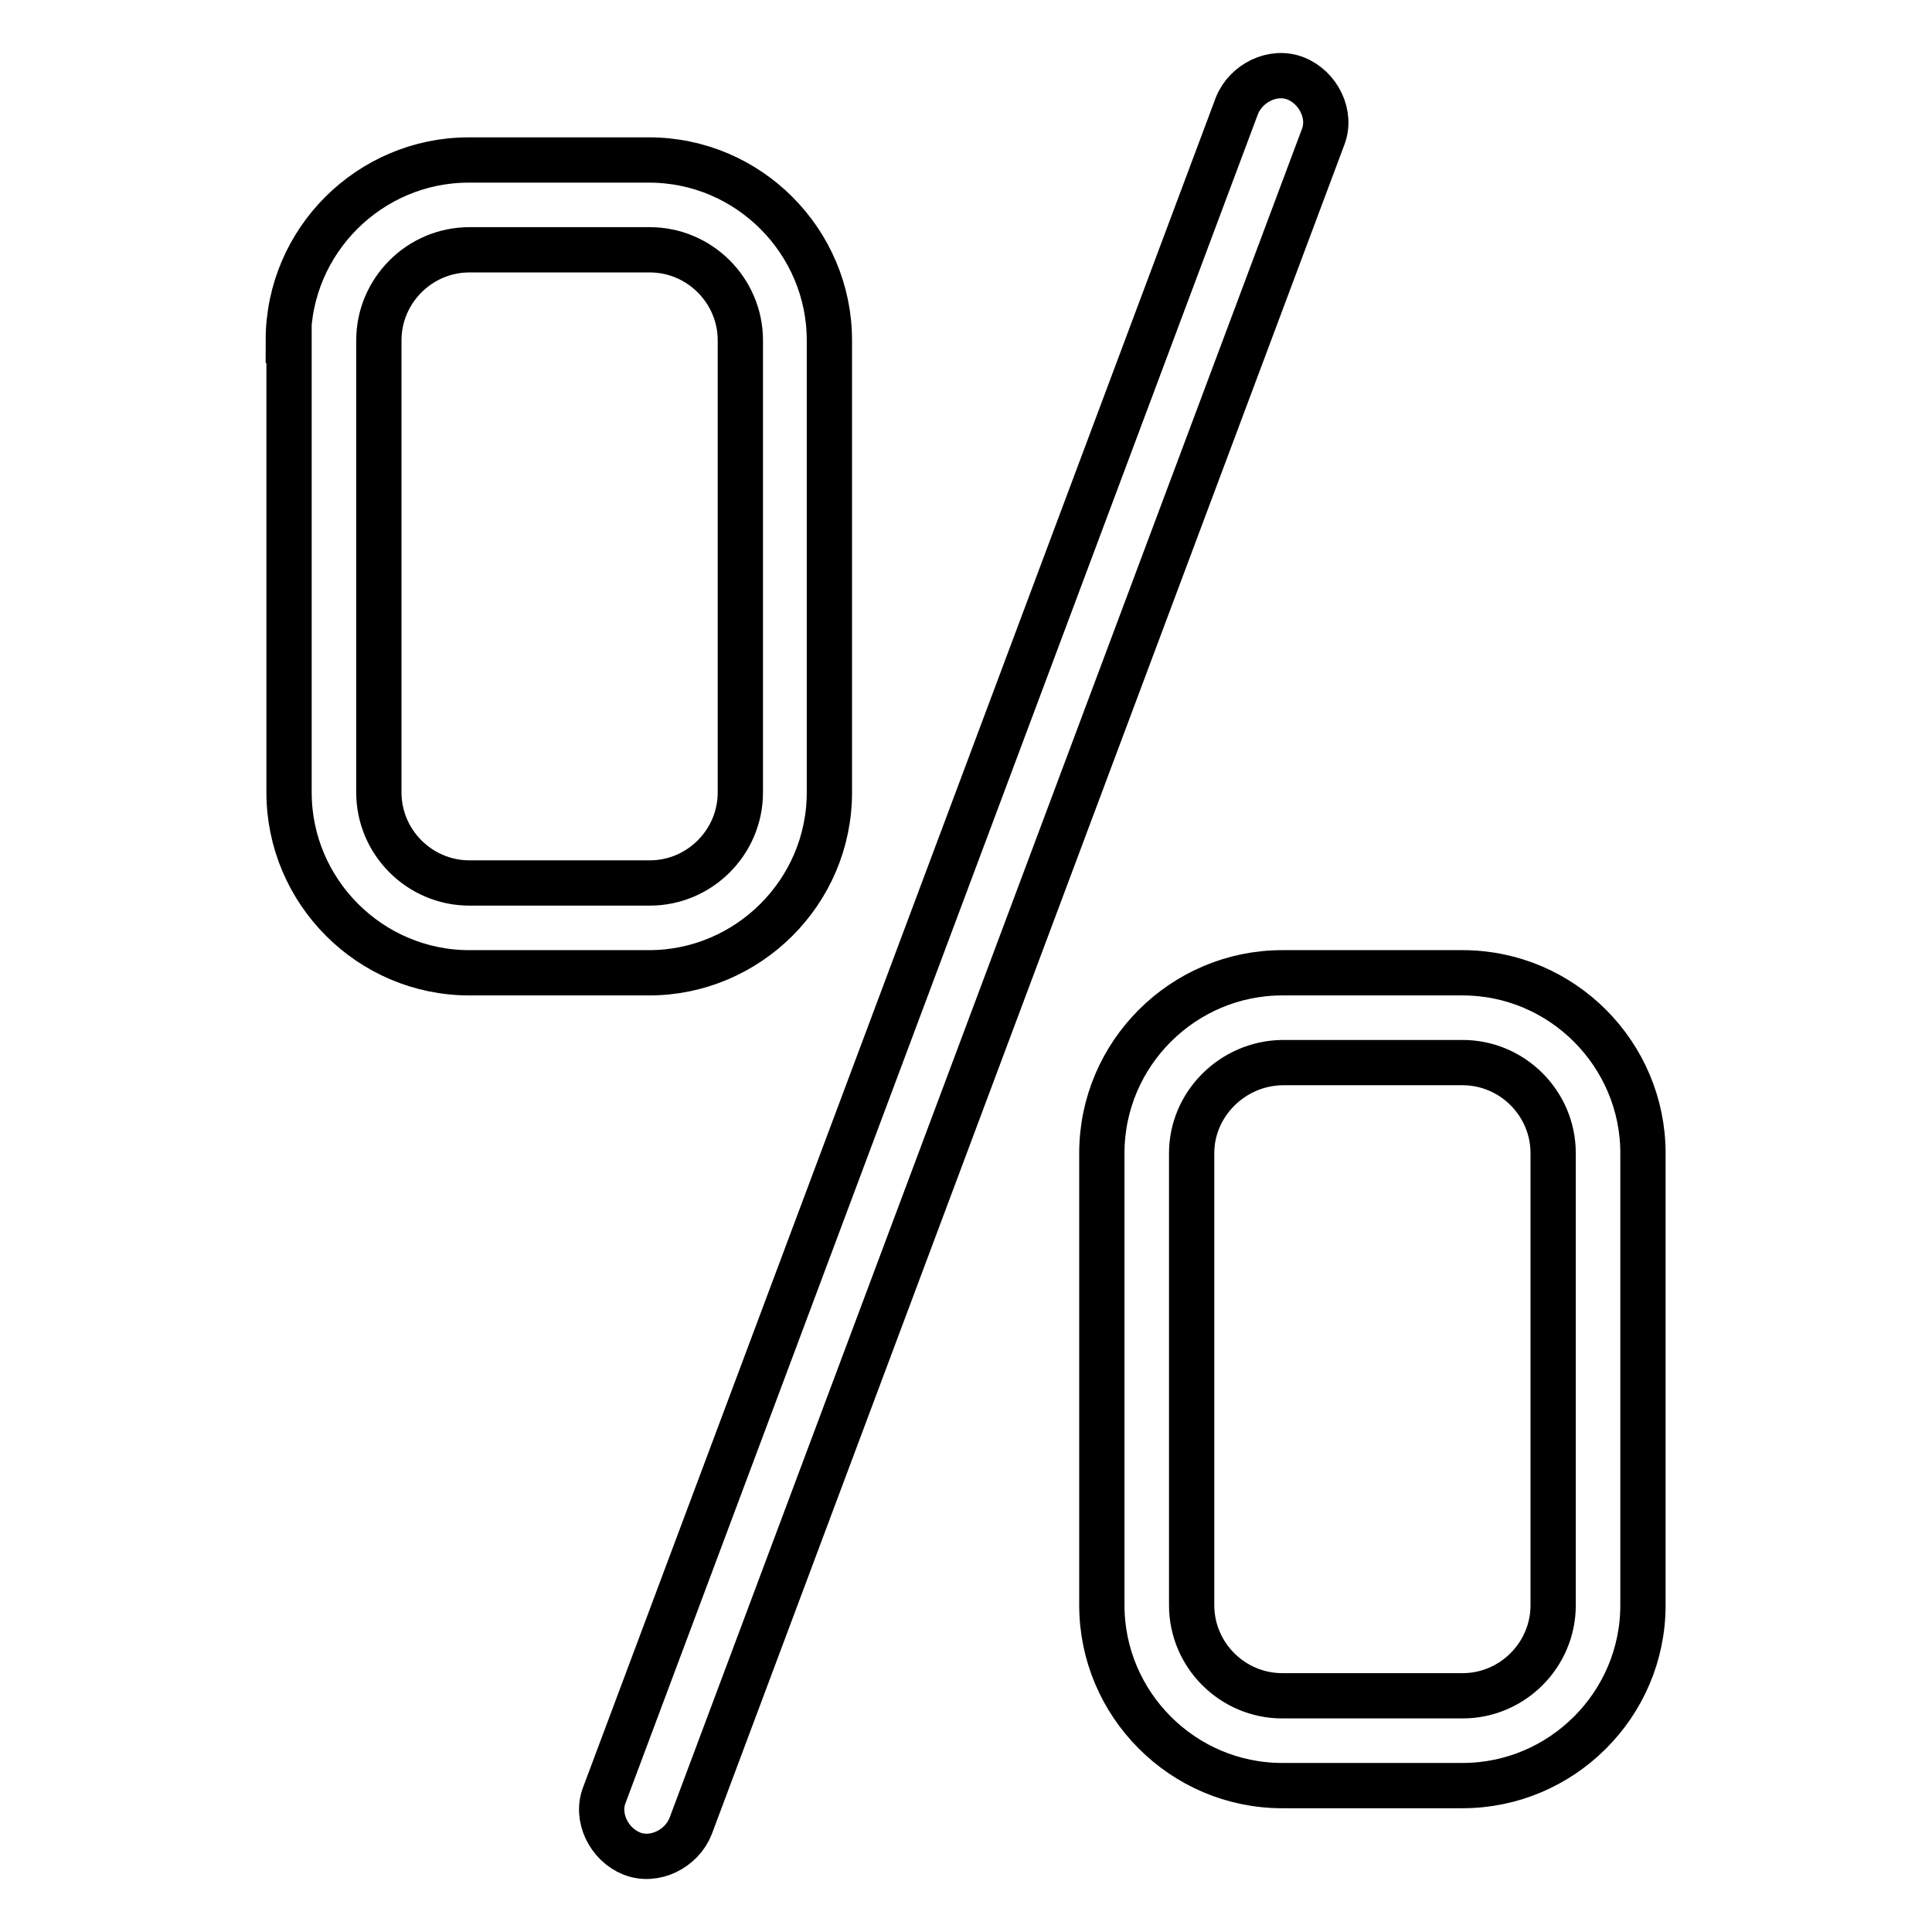 <?xml version="1.0" encoding="utf-8"?>
<!-- Svg Vector Icons : http://www.onlinewebfonts.com/icon -->
<!DOCTYPE svg PUBLIC "-//W3C//DTD SVG 1.1//EN" "http://www.w3.org/Graphics/SVG/1.1/DTD/svg11.dtd">
<svg version="1.1" xmlns="http://www.w3.org/2000/svg" xmlns:xlink="http://www.w3.org/1999/xlink" x="0px" y="0px" viewBox="0 0 256 256" enable-background="new 0 0 256 256" xml:space="preserve">
<g> <path stroke-width="6" fill-opacity="0" stroke="#000000"  d="M91.5,242c-1.2,3-4.8,4.8-7.8,3.6c-3-1.2-4.8-4.8-3.6-7.8L163.9,14c1.2-3,4.8-4.8,7.8-3.6 c3,1.2,4.8,4.8,3.6,7.8L91.5,242L91.5,242z M38.2,45.1c0-13.2,10.8-23.9,23.9-23.9h23.9c13.2,0,23.9,10.8,23.9,23.9V105 c0,13.2-10.8,23.9-23.9,23.9H62.2c-13.2,0-23.9-10.8-23.9-23.9V45.1L38.2,45.1z M146,152.8c0-13.2,10.8-23.9,23.9-23.9h23.9 c13.2,0,23.9,10.8,23.9,23.9v59.9c0,13.2-10.8,23.9-23.9,23.9h-23.9c-13.2,0-23.9-10.8-23.9-23.9V152.8z M50.2,45.1V105 c0,6.6,5.4,12,12,12h23.9c6.6,0,12-5.4,12-12V45.1c0-6.6-5.4-12-12-12H62.2C55.6,33.1,50.2,38.5,50.2,45.1z M157.9,152.8v59.9 c0,6.6,5.4,12,12,12h23.9c6.6,0,12-5.4,12-12v-59.9c0-6.6-5.4-12-12-12h-23.9C163.3,140.9,157.9,146.3,157.9,152.8z"/></g>
</svg>